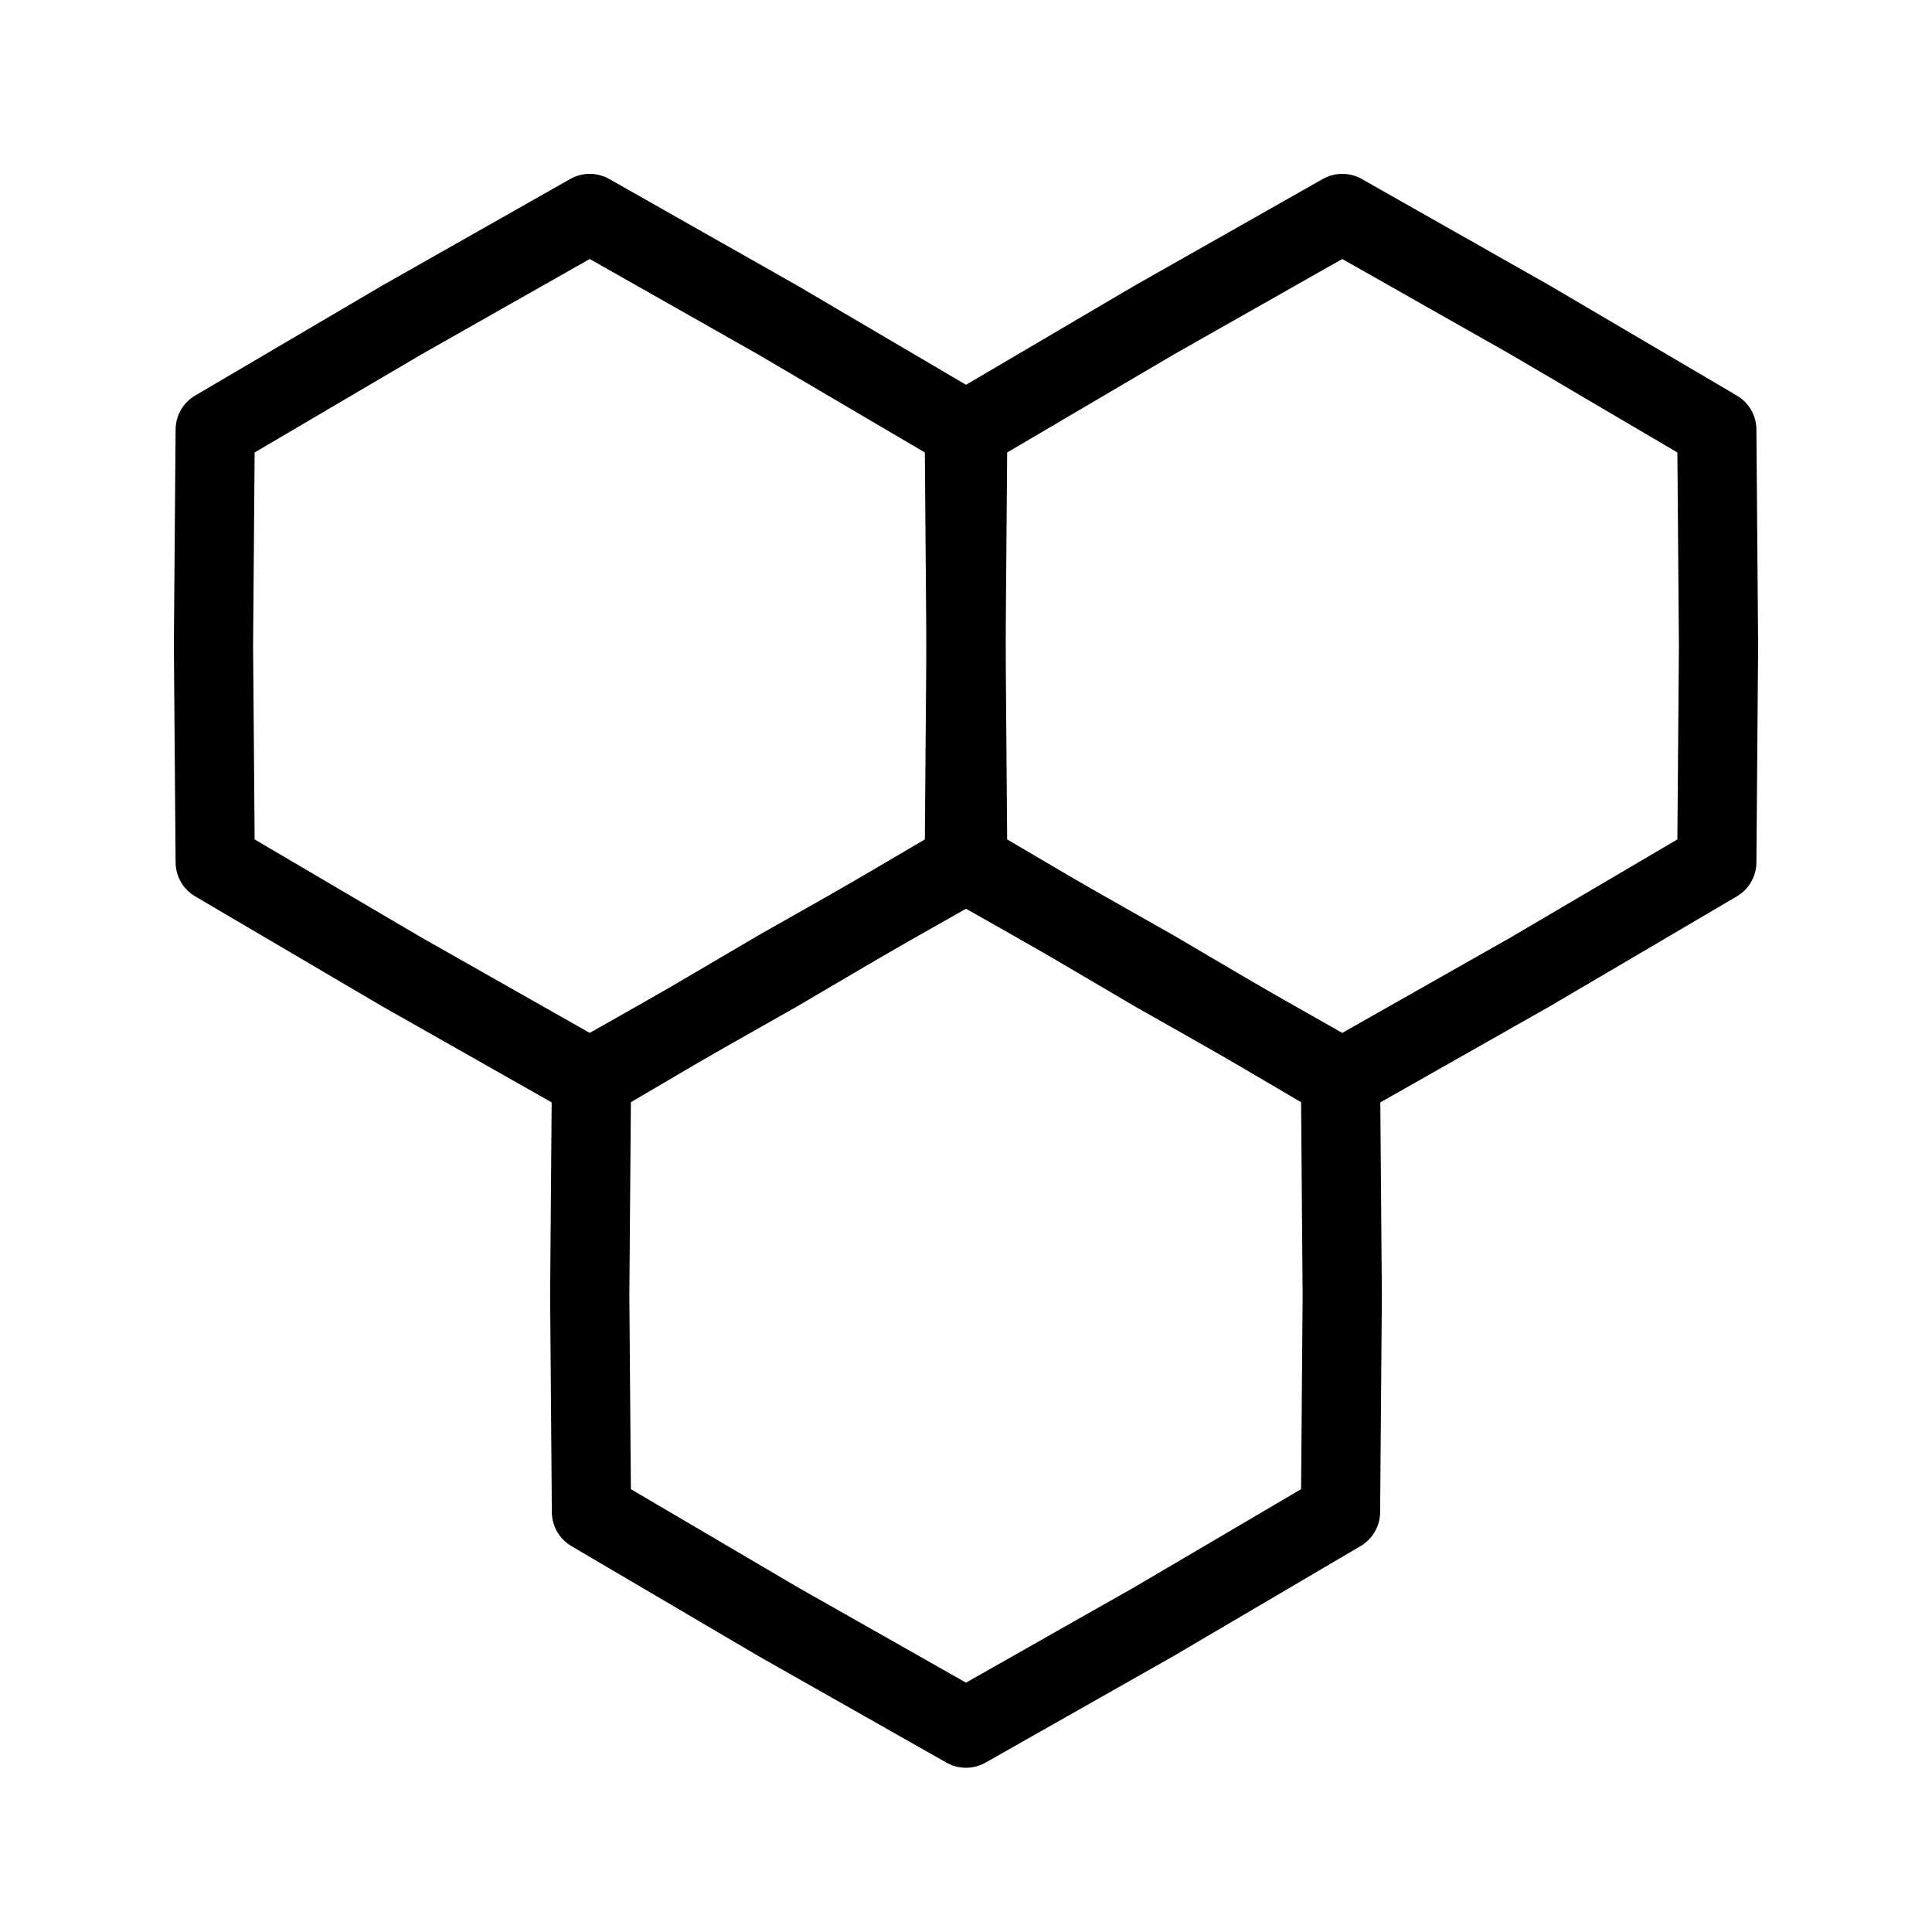 <?xml version="1.0" encoding="UTF-8"?>
<!-- Uploaded to: SVG Repo, www.svgrepo.com, Generator: SVG Repo Mixer Tools -->
<svg fill="#000000" width="800px" height="800px" version="1.1" viewBox="144 144 512 512" xmlns="http://www.w3.org/2000/svg">
 <g fill-rule="evenodd">
  <path d="m295.11 191.44c3.211-1.82 7.141-1.82 10.352 0l50 28.34 49.402 29.051c3.18 1.871 5.144 5.273 5.172 8.965l0.461 57.473-0.461 57.305c-0.027 3.688-1.992 7.094-5.172 8.965l-49.547 29.129-49.855 28.258c-3.211 1.82-7.141 1.82-10.352 0l-50-28.34-49.398-29.047c-3.184-1.871-5.148-5.277-5.176-8.965l-0.457-57.473 0.457-57.305c0.027-3.691 1.992-7.094 5.176-8.965l49.543-29.133zm-39.43 46.48-44.199 25.988-0.41 51.273 0.41 51.273 44.199 25.992 44.605 25.281 44.609-25.281 44.199-25.992 0.406-51.273-0.406-51.273-44.199-25.988-44.609-25.281z"/>
  <path d="m494.54 191.44c3.211-1.82 7.141-1.82 10.352 0l50 28.34 49.398 29.051c3.184 1.871 5.148 5.273 5.176 8.965l0.457 57.473-0.457 57.305c-0.027 3.688-1.992 7.094-5.176 8.965l-49.543 29.129-49.855 28.258c-3.211 1.82-7.141 1.82-10.352 0l-50-28.34-49.402-29.047c-3.18-1.871-5.144-5.277-5.172-8.965l-0.457-57.473 0.457-57.305c0.027-3.691 1.992-7.094 5.172-8.965l49.547-29.133zm-39.434 46.48-44.199 25.988-0.406 51.273 0.406 51.273 44.199 25.992 44.609 25.281 44.605-25.281 44.203-25.992 0.406-51.273-0.406-51.273-44.199-25.988-44.609-25.281z"/>
  <path d="m394.82 363.63c3.215-1.82 7.144-1.82 10.352 0l50.004 28.34 49.398 29.051c3.18 1.867 5.144 5.273 5.176 8.961l0.457 57.473-0.457 57.309c-0.031 3.688-1.996 7.09-5.176 8.961l-49.547 29.133-49.855 28.258c-3.207 1.82-7.137 1.82-10.352 0l-50-28.34-49.398-29.051c-3.18-1.871-5.144-5.273-5.176-8.961l-0.457-57.473 0.457-57.309c0.031-3.688 1.996-7.094 5.176-8.961l49.543-29.133zm-39.43 46.48-44.199 25.988-0.406 51.273 0.406 51.273 44.199 25.988 44.609 25.285 44.605-25.285 44.199-25.988 0.406-51.273-0.406-51.273-44.199-25.988-44.605-25.285z"/>
 </g>
</svg>